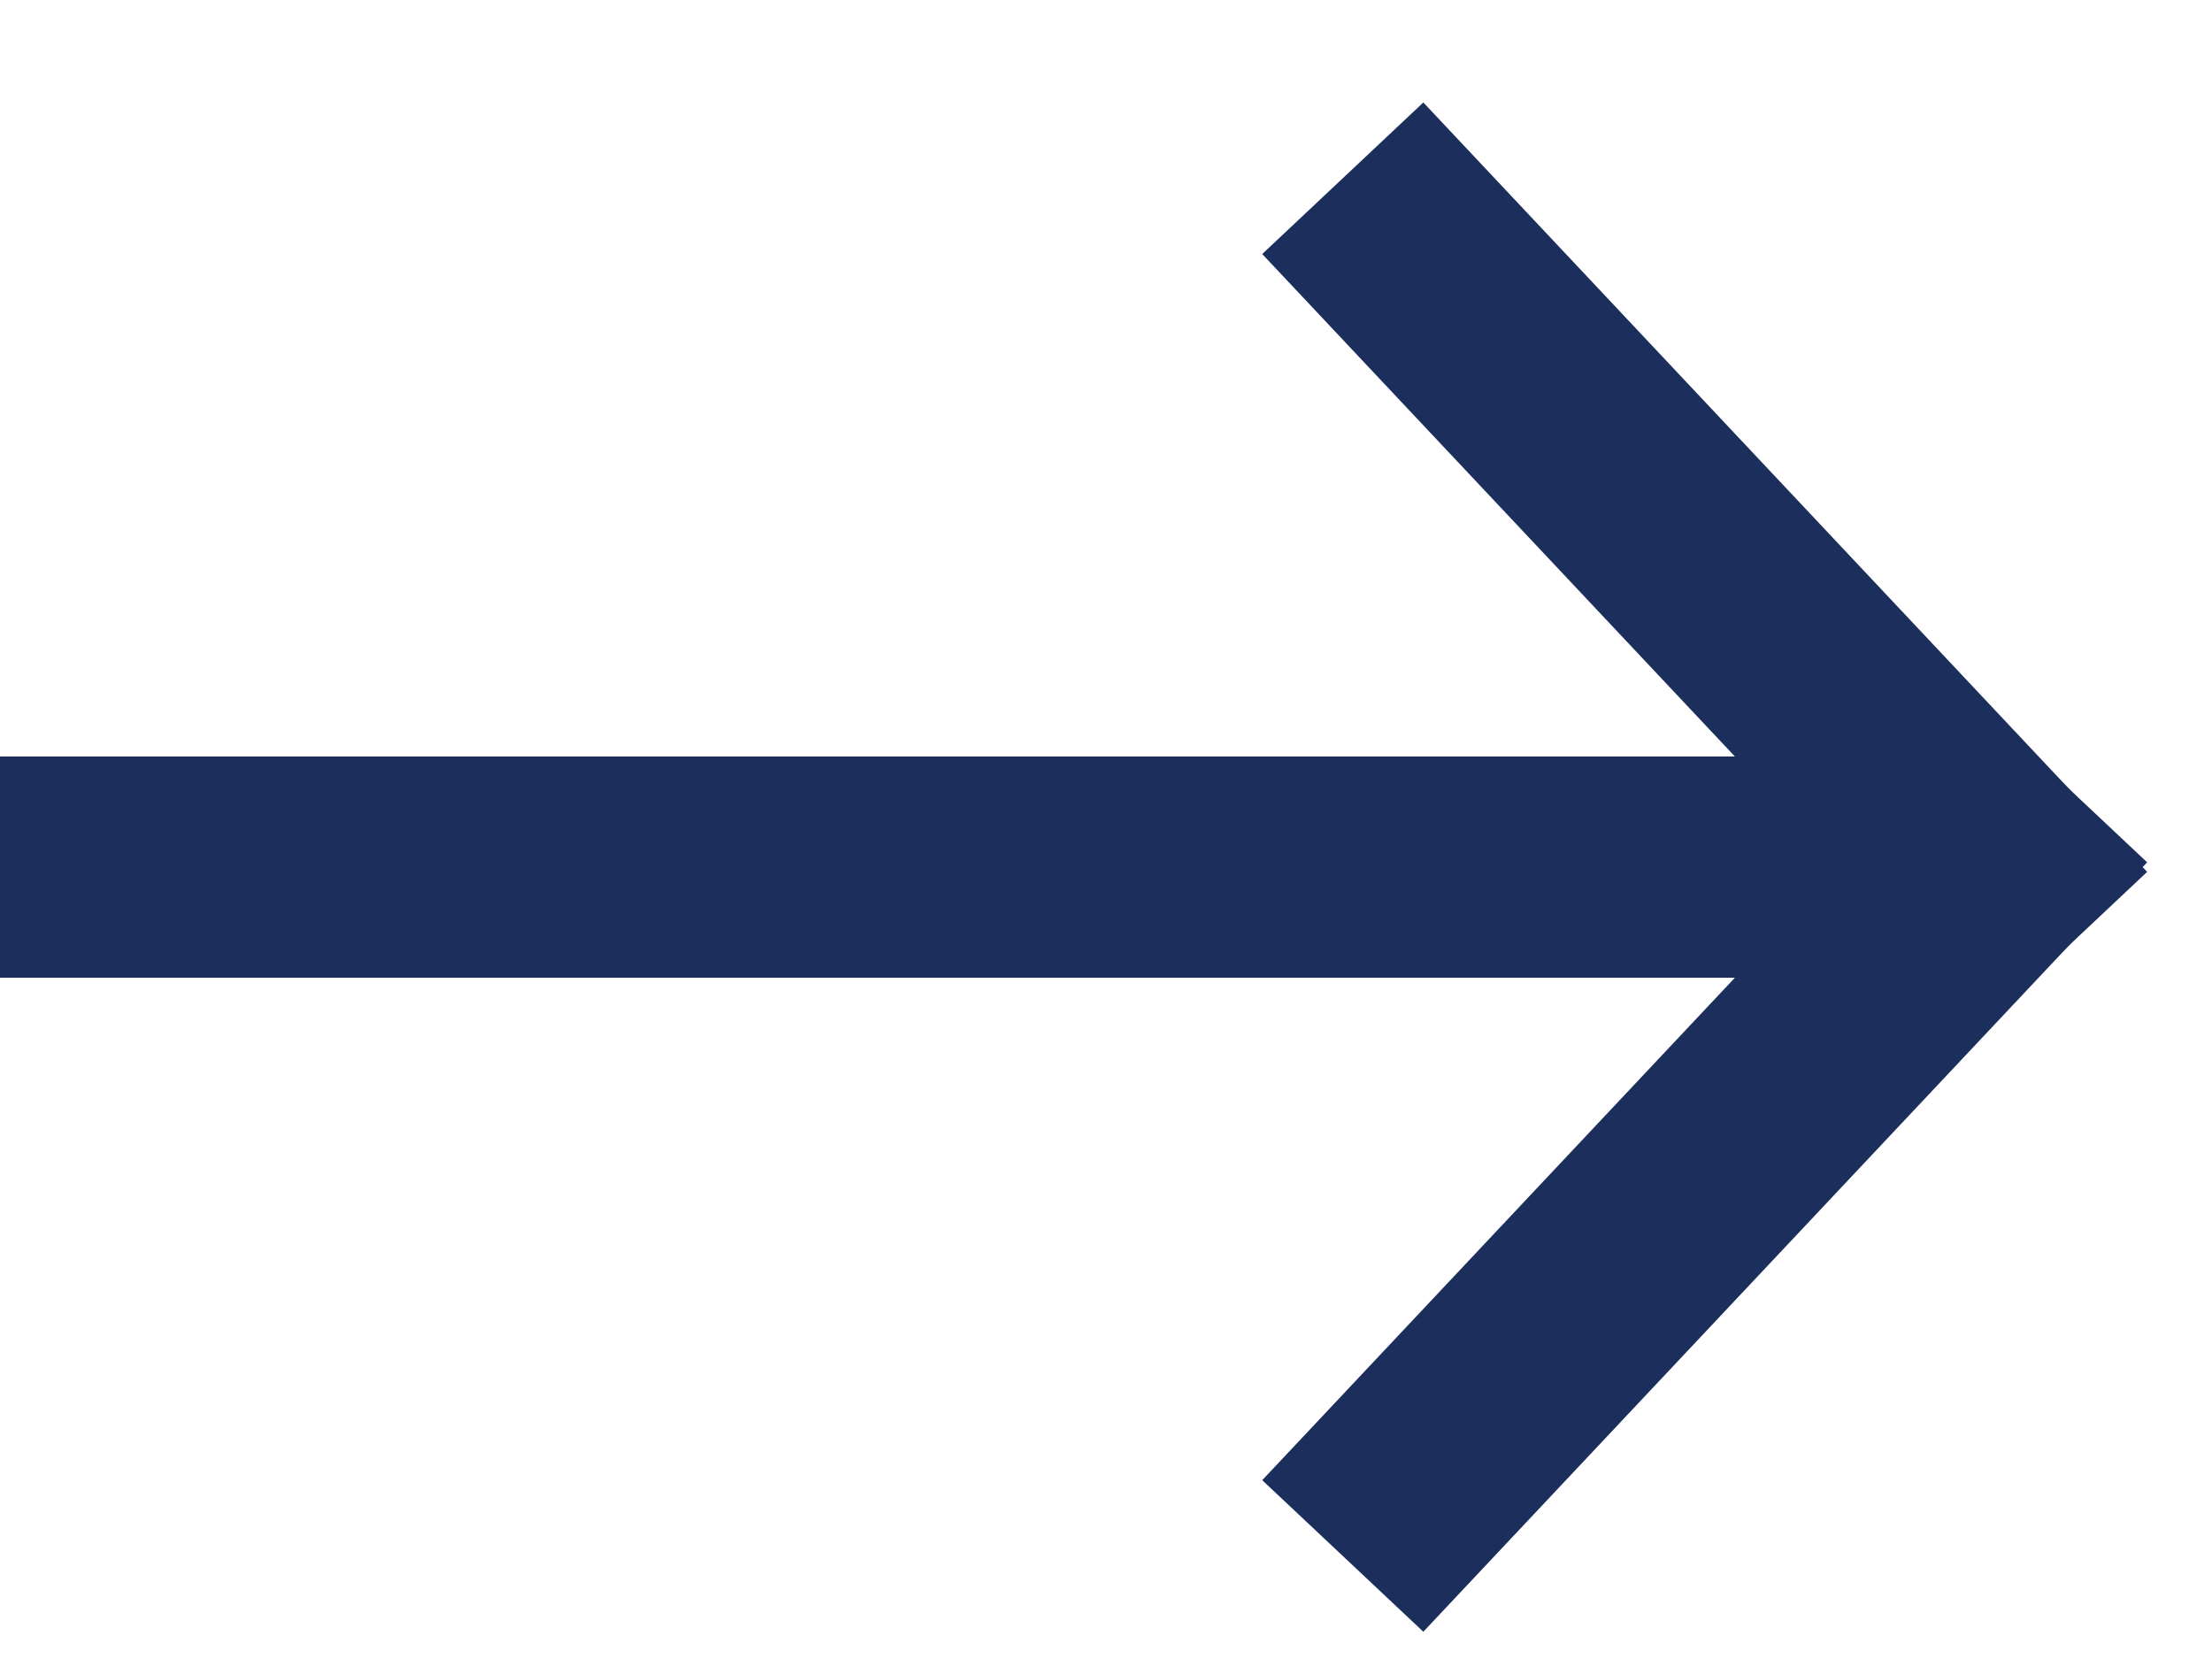 <svg height="15" viewBox="0 0 20 15" width="20" xmlns="http://www.w3.org/2000/svg"><g fill="none" fill-rule="evenodd" stroke="#1C2E5C" stroke-linecap="square" stroke-width="2" transform="translate(1 2.34)"><path d="m0 5.5h14.783"/><path d="m11.826 0 5.174 5.5"/><path d="m11.826 5.5 5.174 5.5" transform="matrix(1 0 0 -1 0 16.5)"/></g></svg>